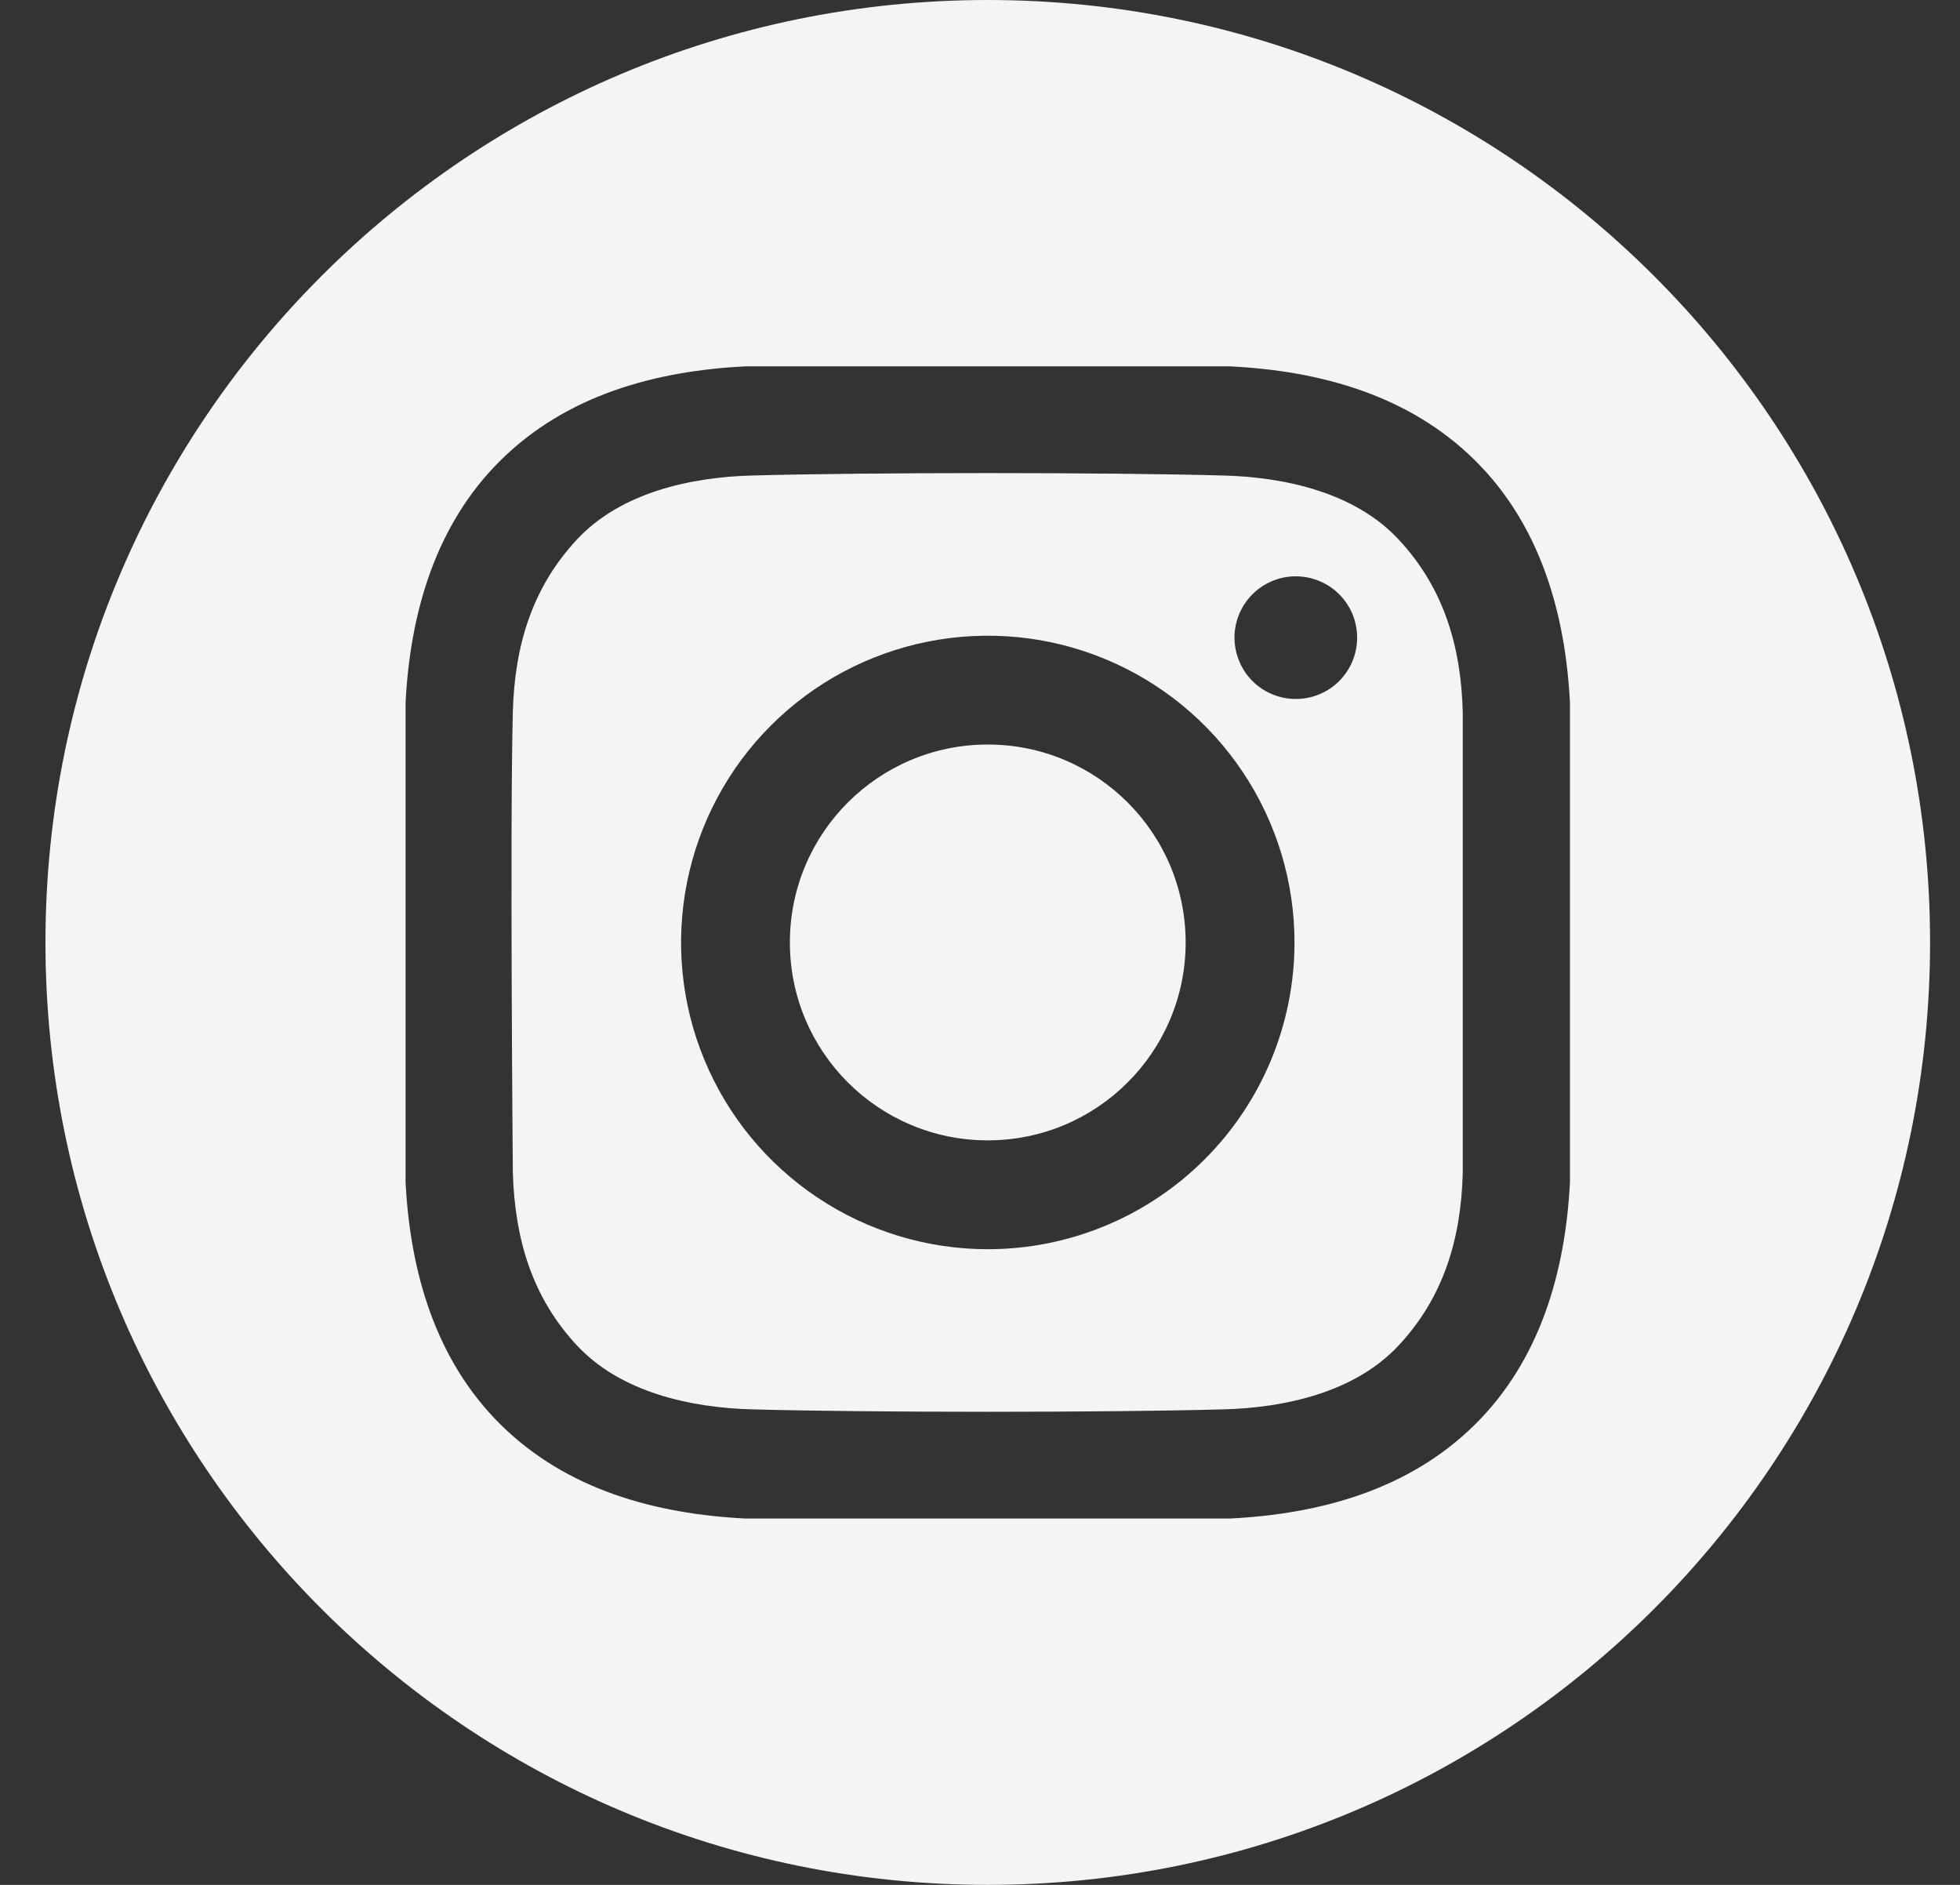 <svg width="26" height="25" viewBox="0 0 26 25" fill="none" xmlns="http://www.w3.org/2000/svg">
<rect x="0" y="0" width="26" height="25" fill="#333333" stroke="none"/>
<g id="instagram">
<path id="Vector" d="M13.103 15.125C14.553 15.125 15.728 13.95 15.728 12.5C15.728 11.05 14.553 9.875 13.103 9.875C11.653 9.875 10.478 11.05 10.478 12.5C10.478 13.95 11.653 15.125 13.103 15.125Z" fill="#F4F4F4"/>
<path id="Vector_2" d="M13.103 0C6.2 0 0.603 5.596 0.603 12.5C0.603 19.404 6.2 25 13.103 25C20.007 25 25.603 19.404 25.603 12.5C25.603 5.596 20.007 0 13.103 0ZM20.826 15.677C20.766 16.865 20.432 18.037 19.566 18.894C18.692 19.759 17.514 20.081 16.314 20.141H9.892C8.692 20.081 7.515 19.759 6.64 18.894C5.774 18.037 5.44 16.865 5.38 15.677V9.323C5.44 8.135 5.774 6.963 6.64 6.106C7.515 5.241 8.692 4.918 9.892 4.859H16.314C17.514 4.918 18.692 5.241 19.566 6.106C20.432 6.963 20.766 8.135 20.826 9.323L20.826 15.677Z" fill="#F4F4F4"/>
<path id="Vector_3" d="M16.233 6.307C14.669 6.264 11.538 6.264 9.974 6.307C9.16 6.329 8.237 6.532 7.657 7.152C7.054 7.796 6.826 8.574 6.803 9.444C6.763 10.972 6.803 15.556 6.803 15.556C6.83 16.427 7.054 17.205 7.657 17.849C8.237 18.468 9.16 18.671 9.974 18.693C11.538 18.736 14.669 18.736 16.233 18.693C17.047 18.671 17.97 18.468 18.55 17.849C19.153 17.205 19.381 16.427 19.404 15.556V9.444C19.381 8.574 19.153 7.796 18.55 7.152C17.97 6.532 17.047 6.329 16.233 6.307ZM13.103 16.569C12.299 16.569 11.512 16.33 10.843 15.883C10.174 15.436 9.652 14.801 9.344 14.057C9.036 13.314 8.956 12.496 9.113 11.706C9.27 10.917 9.657 10.192 10.226 9.623C10.795 9.054 11.52 8.667 12.309 8.51C13.099 8.353 13.917 8.433 14.66 8.741C15.404 9.049 16.039 9.571 16.486 10.24C16.933 10.909 17.172 11.695 17.172 12.5C17.172 13.579 16.743 14.614 15.98 15.377C15.217 16.14 14.182 16.569 13.103 16.569ZM17.189 9.271C17.028 9.271 16.871 9.223 16.737 9.134C16.603 9.045 16.499 8.917 16.438 8.769C16.376 8.62 16.36 8.456 16.391 8.299C16.423 8.141 16.5 7.996 16.614 7.882C16.728 7.768 16.873 7.691 17.031 7.659C17.189 7.628 17.352 7.644 17.501 7.706C17.65 7.767 17.777 7.872 17.866 8.005C17.956 8.139 18.003 8.297 18.003 8.458C18.003 8.564 17.982 8.67 17.941 8.769C17.9 8.868 17.84 8.957 17.765 9.033C17.689 9.109 17.599 9.169 17.501 9.209C17.402 9.25 17.296 9.271 17.189 9.271Z" fill="#F4F4F4"/>
</g>
</svg>
